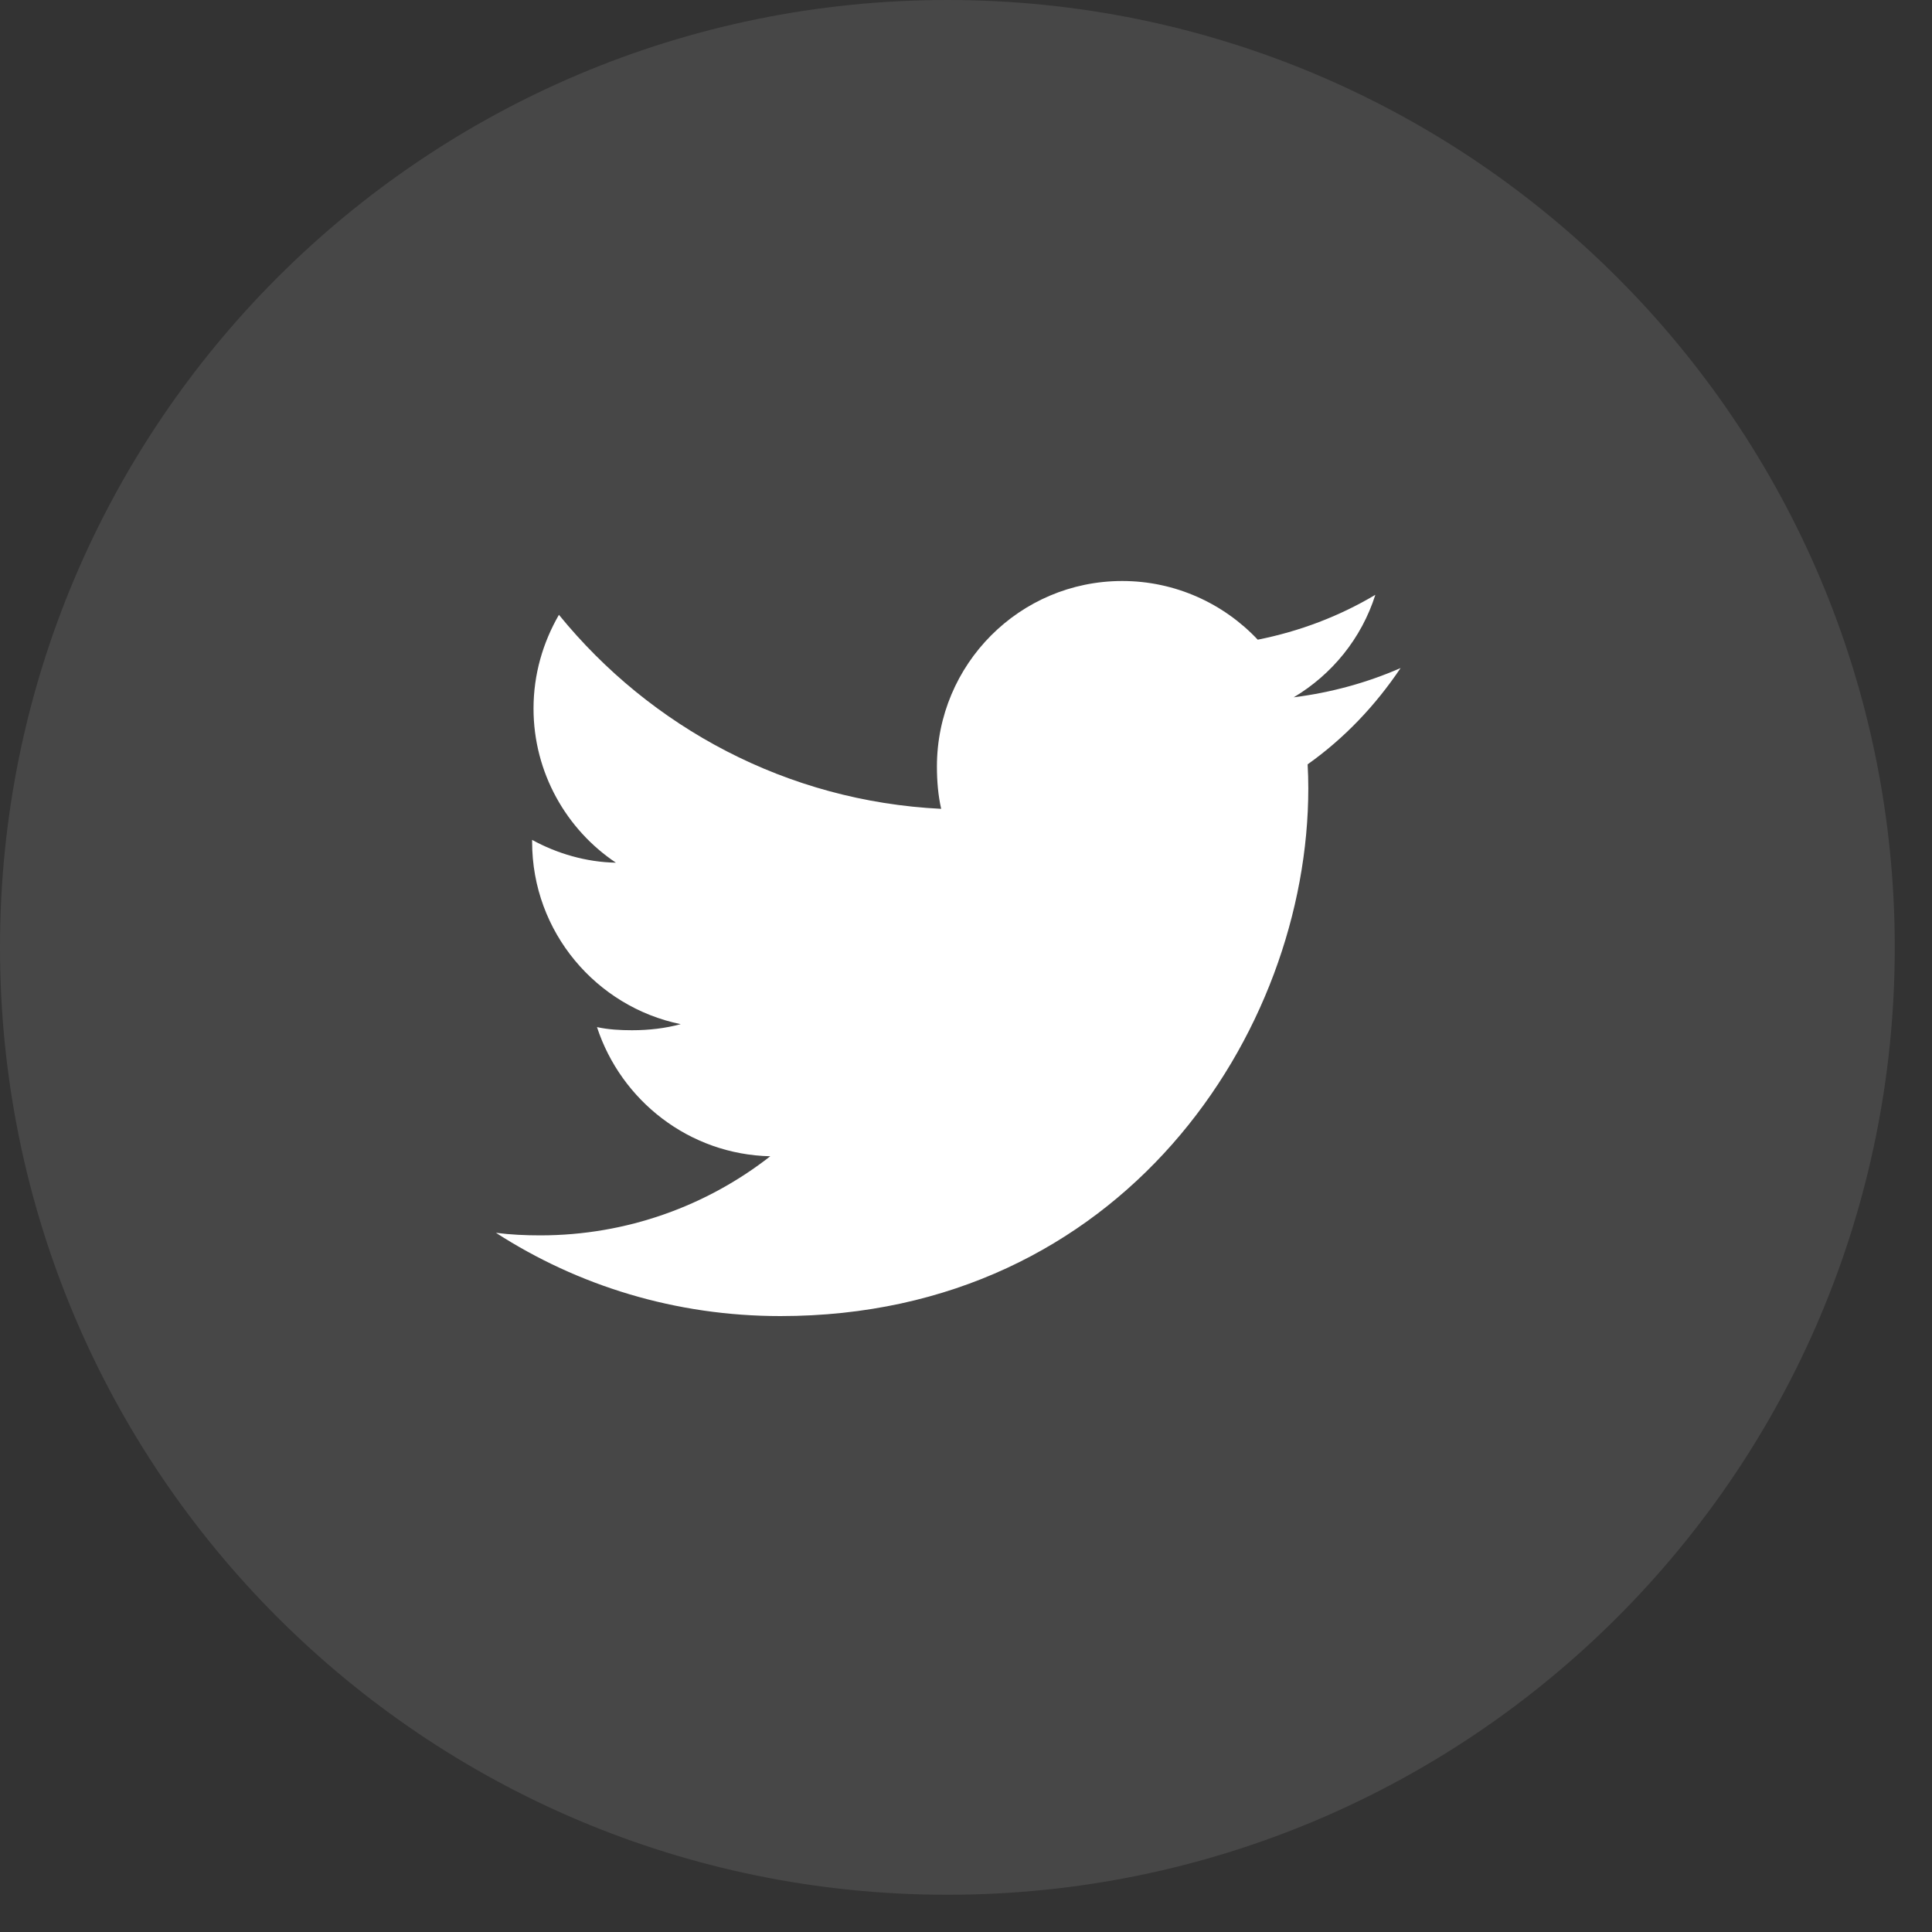 <svg width="40" height="40" viewBox="0 0 40 40" fill="none" xmlns="http://www.w3.org/2000/svg">
<rect x="0" y="0" width="40" height="40" fill="#333333" stroke="none"/>
<path opacity="0.1" fill-rule="evenodd" clip-rule="evenodd" d="M19.614 0C30.448 0 39.229 8.781 39.229 19.614C39.229 30.448 30.448 39.229 19.614 39.229C8.781 39.229 0 30.448 0 19.614C0 8.781 8.781 0 19.614 0Z" fill="white"/>
<path d="M28.998 13.831C28.301 14.136 27.559 14.339 26.785 14.437C27.581 13.962 28.189 13.215 28.475 12.315C27.733 12.757 26.913 13.07 26.04 13.244C25.335 12.494 24.331 12.029 23.235 12.029C21.109 12.029 19.398 13.755 19.398 15.87C19.398 16.175 19.423 16.467 19.486 16.746C16.294 16.59 13.469 15.06 11.572 12.729C11.24 13.304 11.046 13.962 11.046 14.67C11.046 16 11.731 17.179 12.752 17.861C12.135 17.85 11.53 17.671 11.017 17.389V17.431C11.017 19.297 12.348 20.847 14.093 21.204C13.781 21.289 13.44 21.33 13.086 21.33C12.841 21.33 12.592 21.316 12.36 21.265C12.857 22.785 14.269 23.903 15.948 23.939C14.641 24.961 12.982 25.577 11.187 25.577C10.872 25.577 10.57 25.563 10.268 25.524C11.969 26.621 13.984 27.248 16.158 27.248C23.224 27.248 27.087 21.395 27.087 16.321C27.087 16.151 27.082 15.987 27.073 15.825C27.835 15.284 28.476 14.608 28.998 13.831Z" fill="white"/>
</svg>
